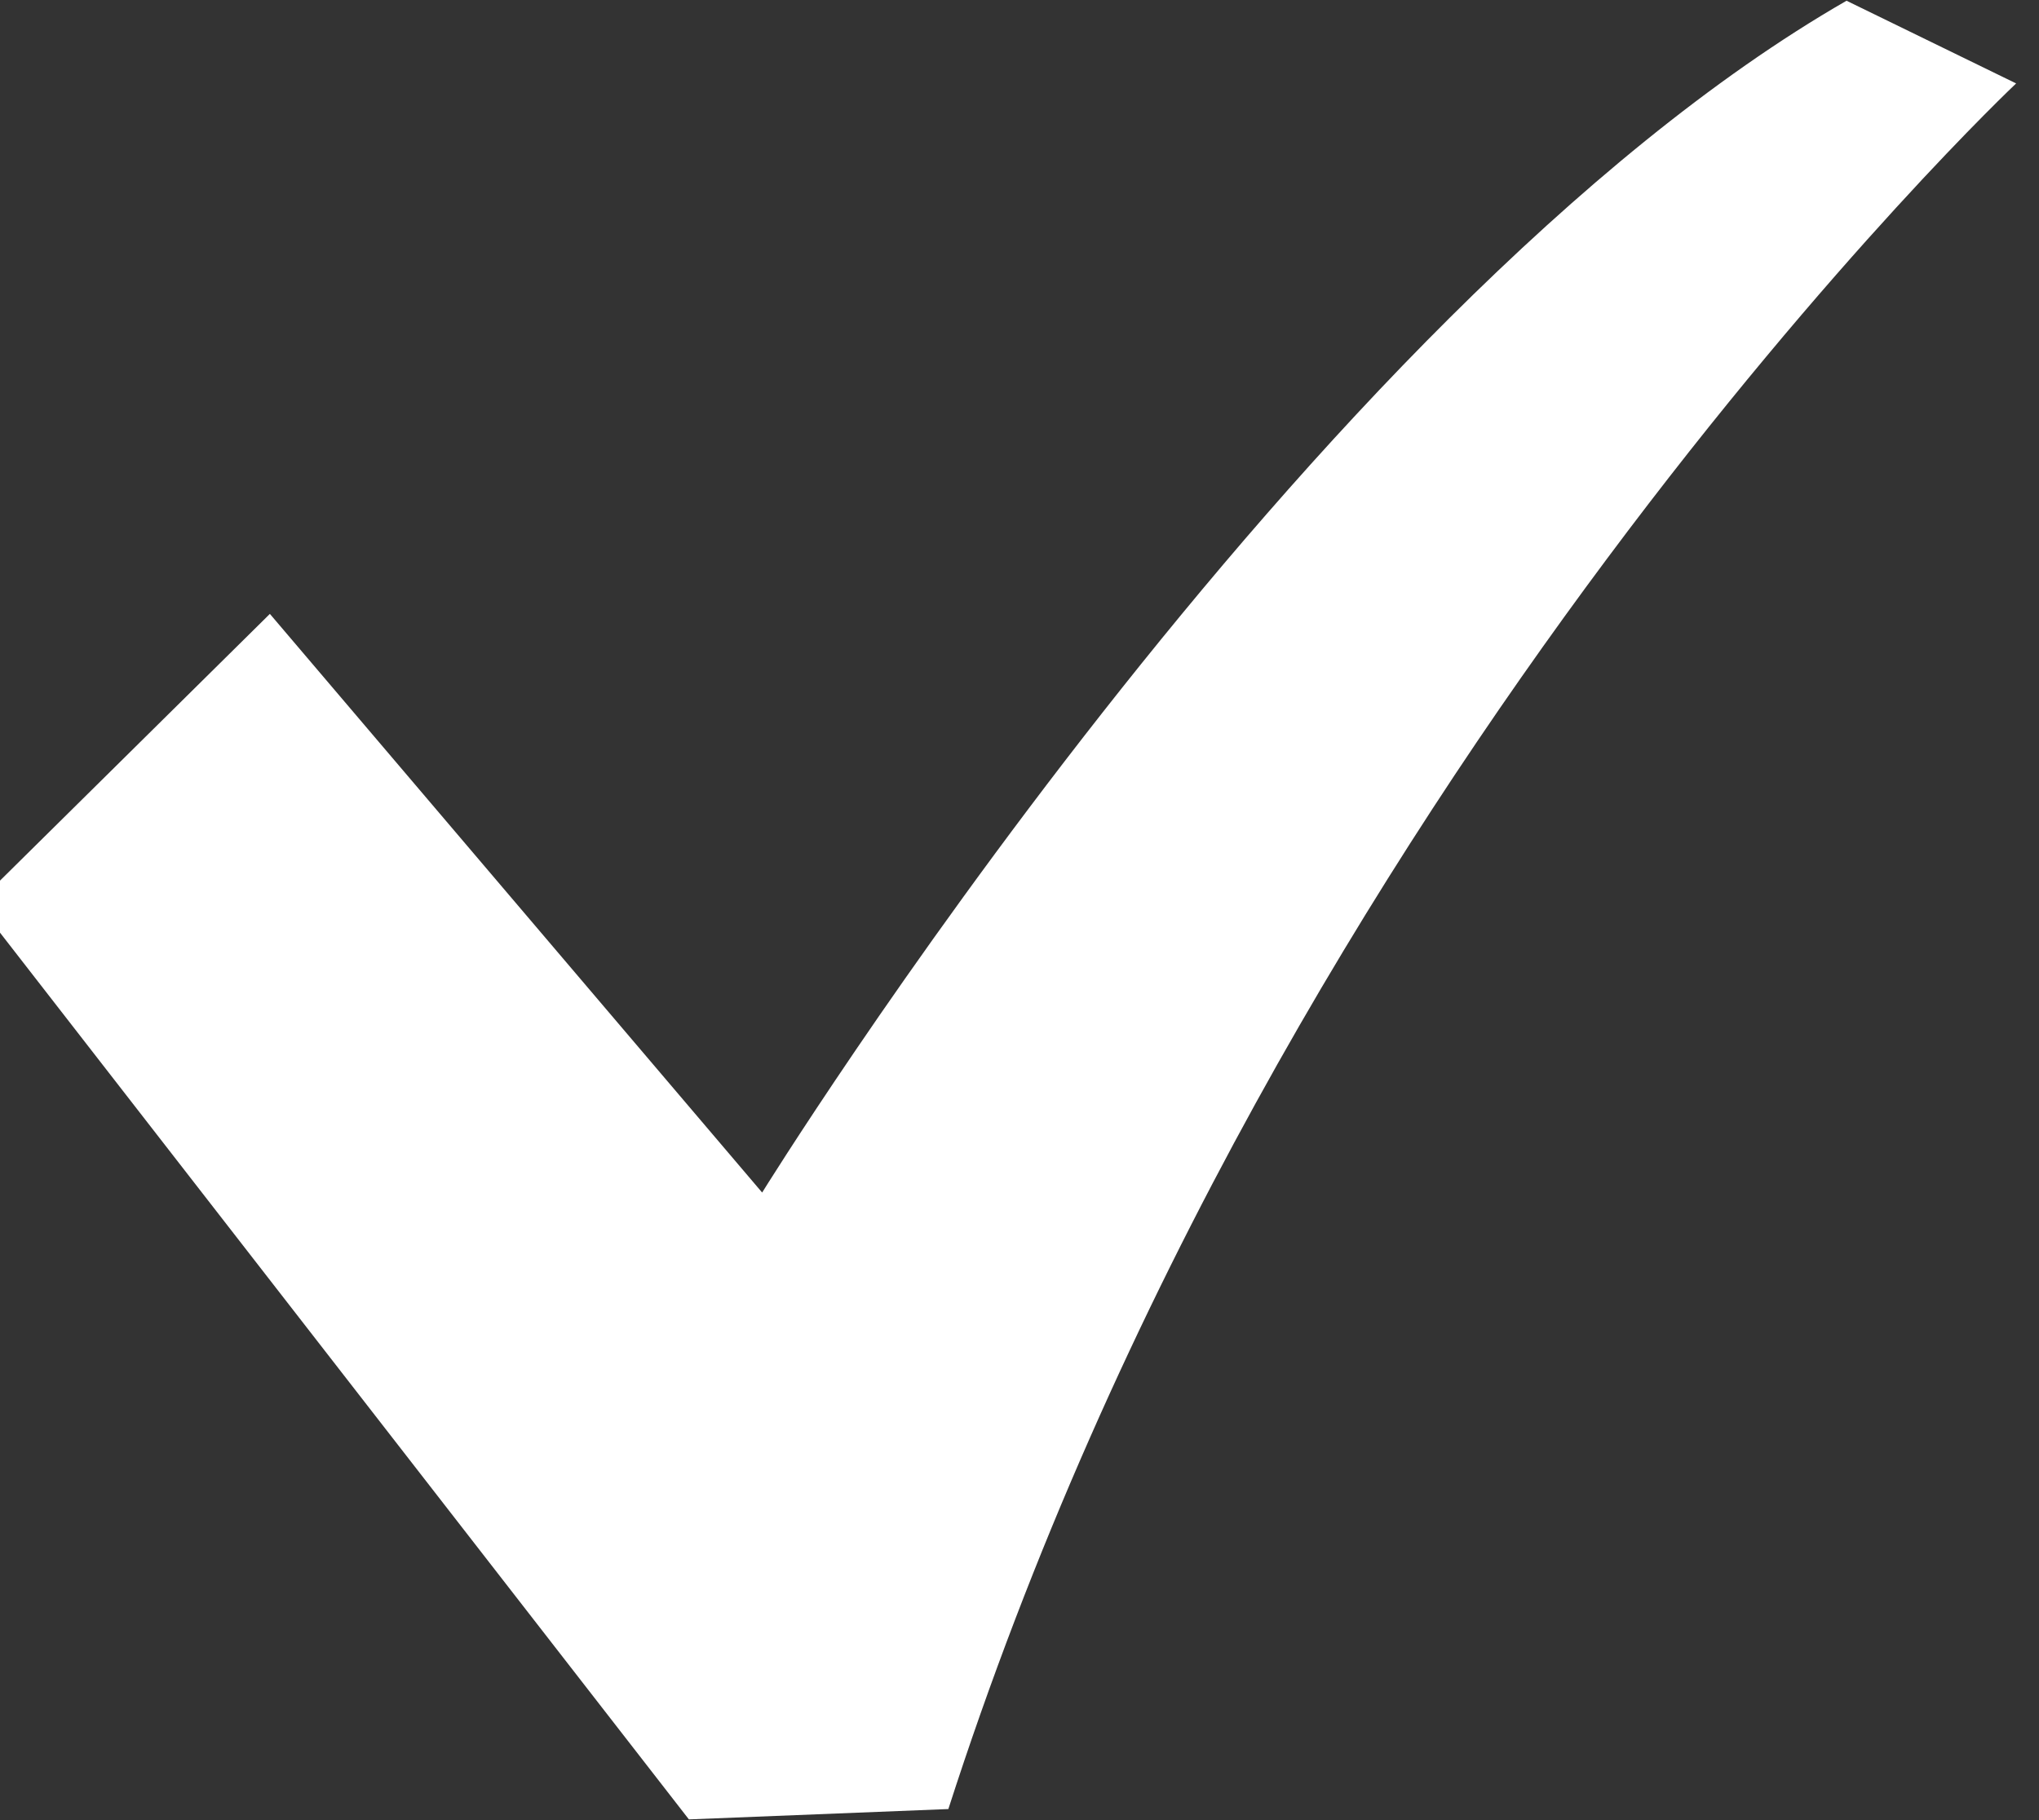 <?xml version="1.0" encoding="UTF-8"?>
<svg xmlns="http://www.w3.org/2000/svg" width="28" height="25" viewBox="0 0 28 25" fill="none">
  <rect x="0" y="0" width="28" height="25" fill="#333333" stroke="none"/>
  <path d="M25.357 0.01C17.957 4.268 10.466 16.38 10.466 16.38L3.706 8.432L-0.314 12.406L9.46 24.99L13.023 24.848C17.591 10.654 27.686 1.146 27.686 1.146L25.357 0.01Z" fill="white"></path>
</svg>
